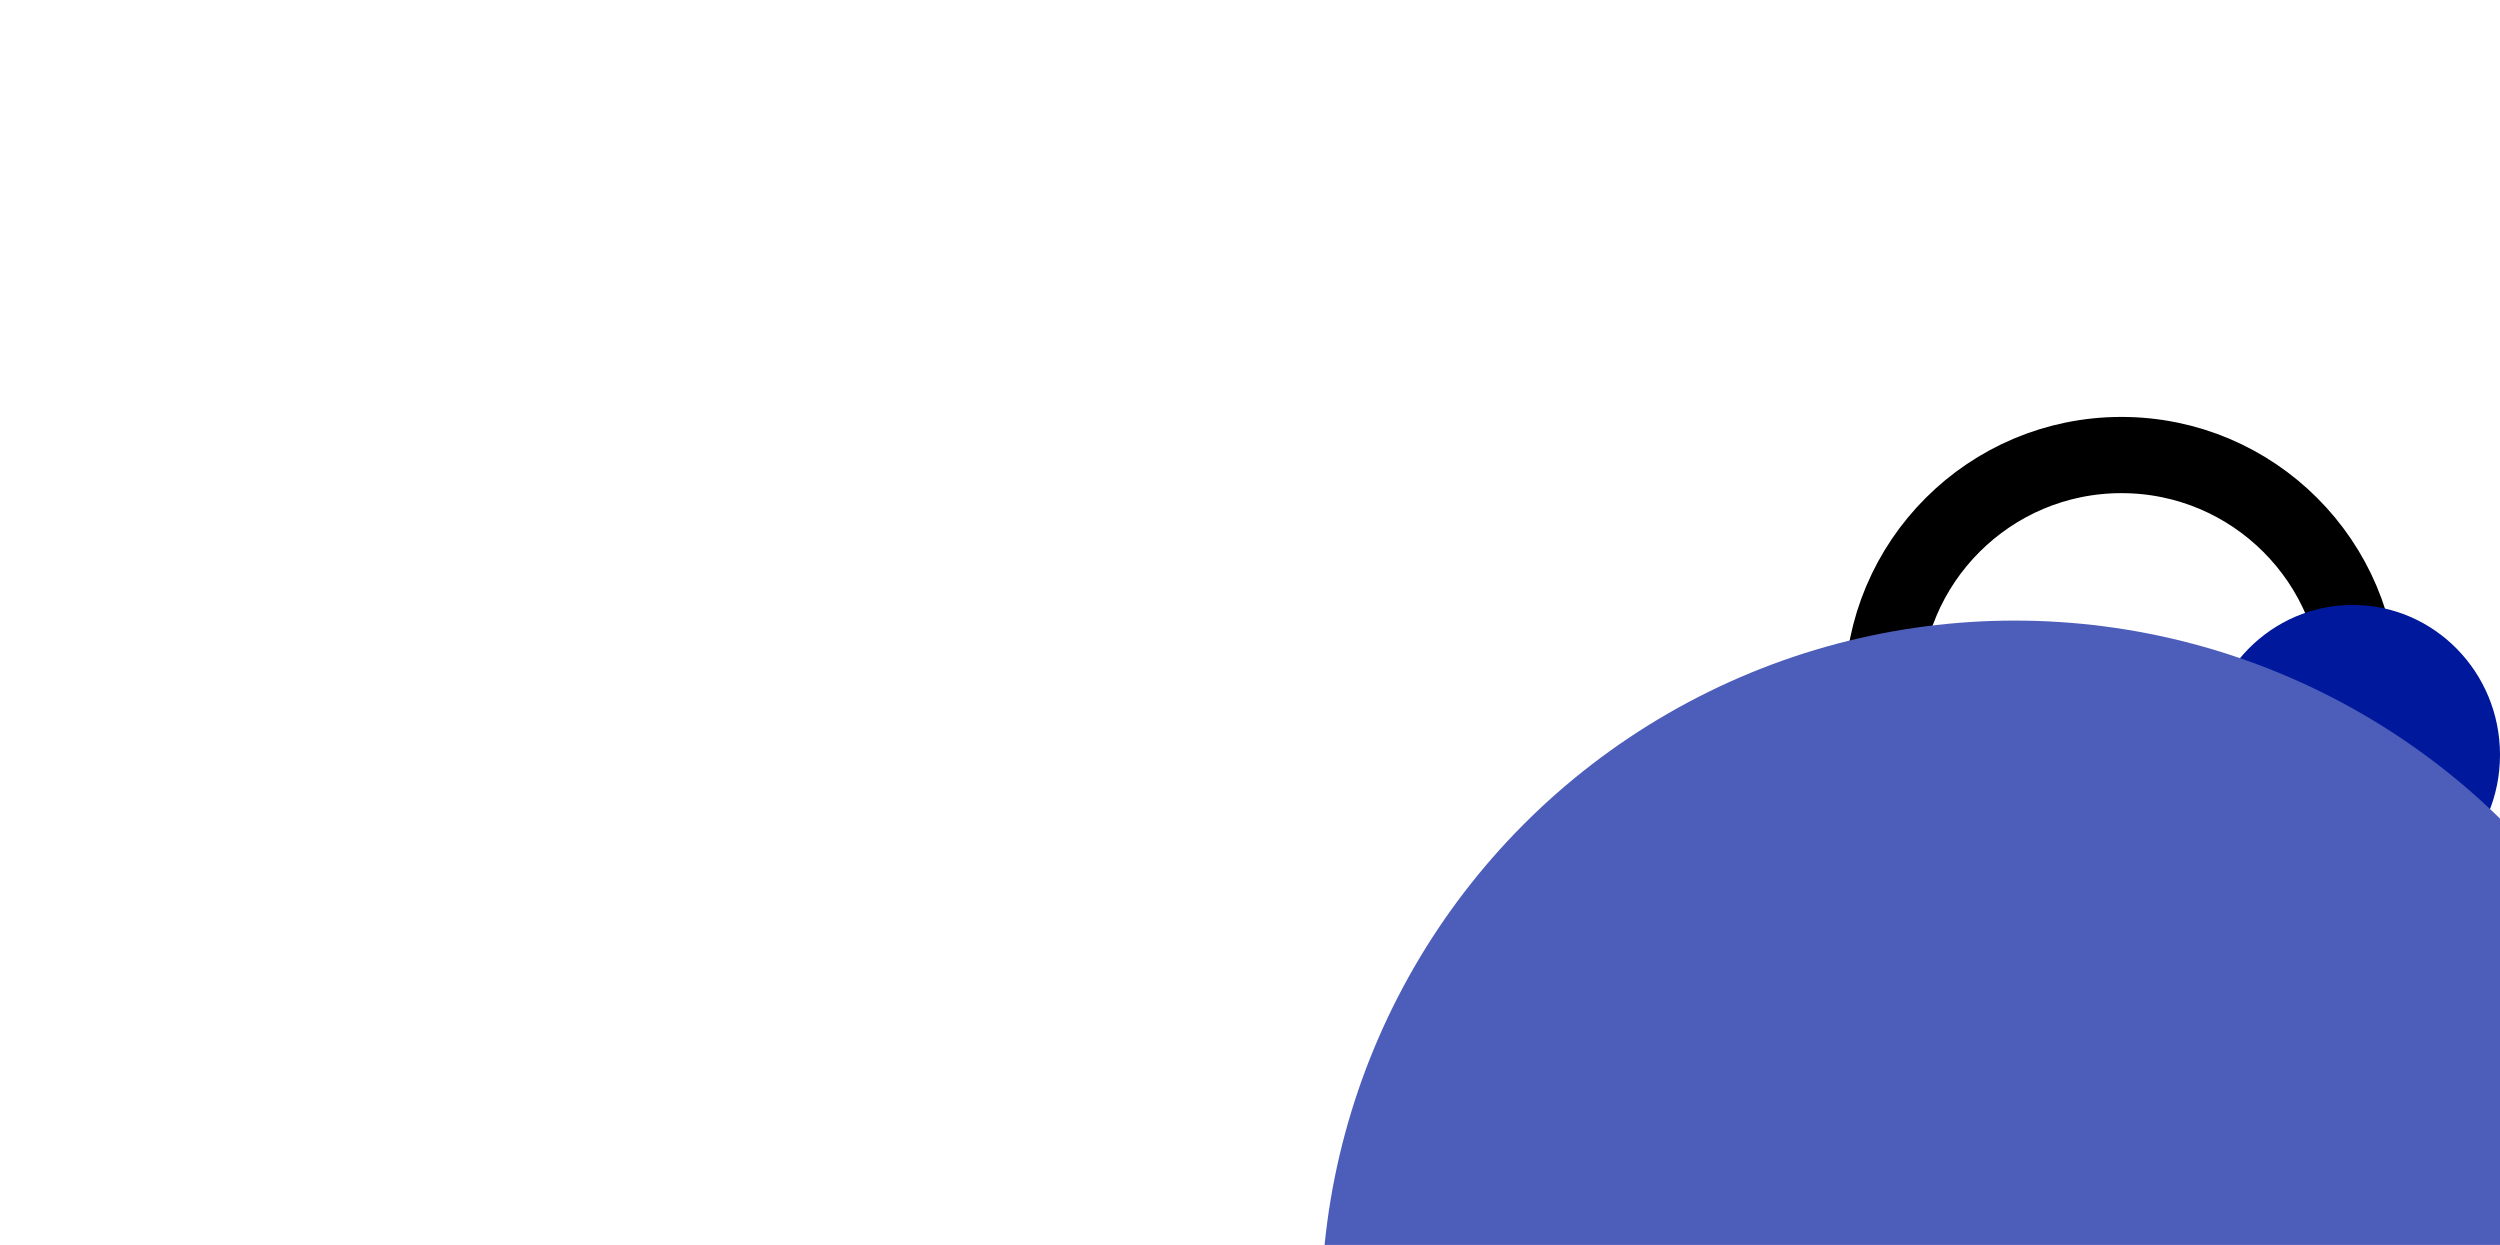 <?xml version="1.0" encoding="UTF-8" standalone="no"?>
<!DOCTYPE svg PUBLIC "-//W3C//DTD SVG 1.1//EN" "http://www.w3.org/Graphics/SVG/1.1/DTD/svg11.dtd">
<svg width="100%" height="100%" viewBox="0 0 492 245" version="1.1" xmlns="http://www.w3.org/2000/svg" xmlns:xlink="http://www.w3.org/1999/xlink" xml:space="preserve" xmlns:serif="http://www.serif.com/" style="fill-rule:evenodd;clip-rule:evenodd;">
    <g id="Ellipse_73" transform="matrix(1,0,0,1,363,82.051)">
        <circle cx="54.5" cy="54.5" r="54.5" style="fill:none;"/>
        <circle cx="54.5" cy="54.5" r="47" style="fill:none;stroke:black;stroke-width:15px;"/>
    </g>
    <g id="Ellipse_74" transform="matrix(1,0,0,1,434,119.051)">
        <ellipse cx="29" cy="29.5" rx="29" ry="29.5" style="fill:rgb(0,24,156);"/>
    </g>
    <g id="Ellipse_75" transform="matrix(1,0,0,1,260,122.132)">
        <circle cx="136.5" cy="136.5" r="136.5" style="fill:rgb(77,93,186);"/>
    </g>
</svg>
